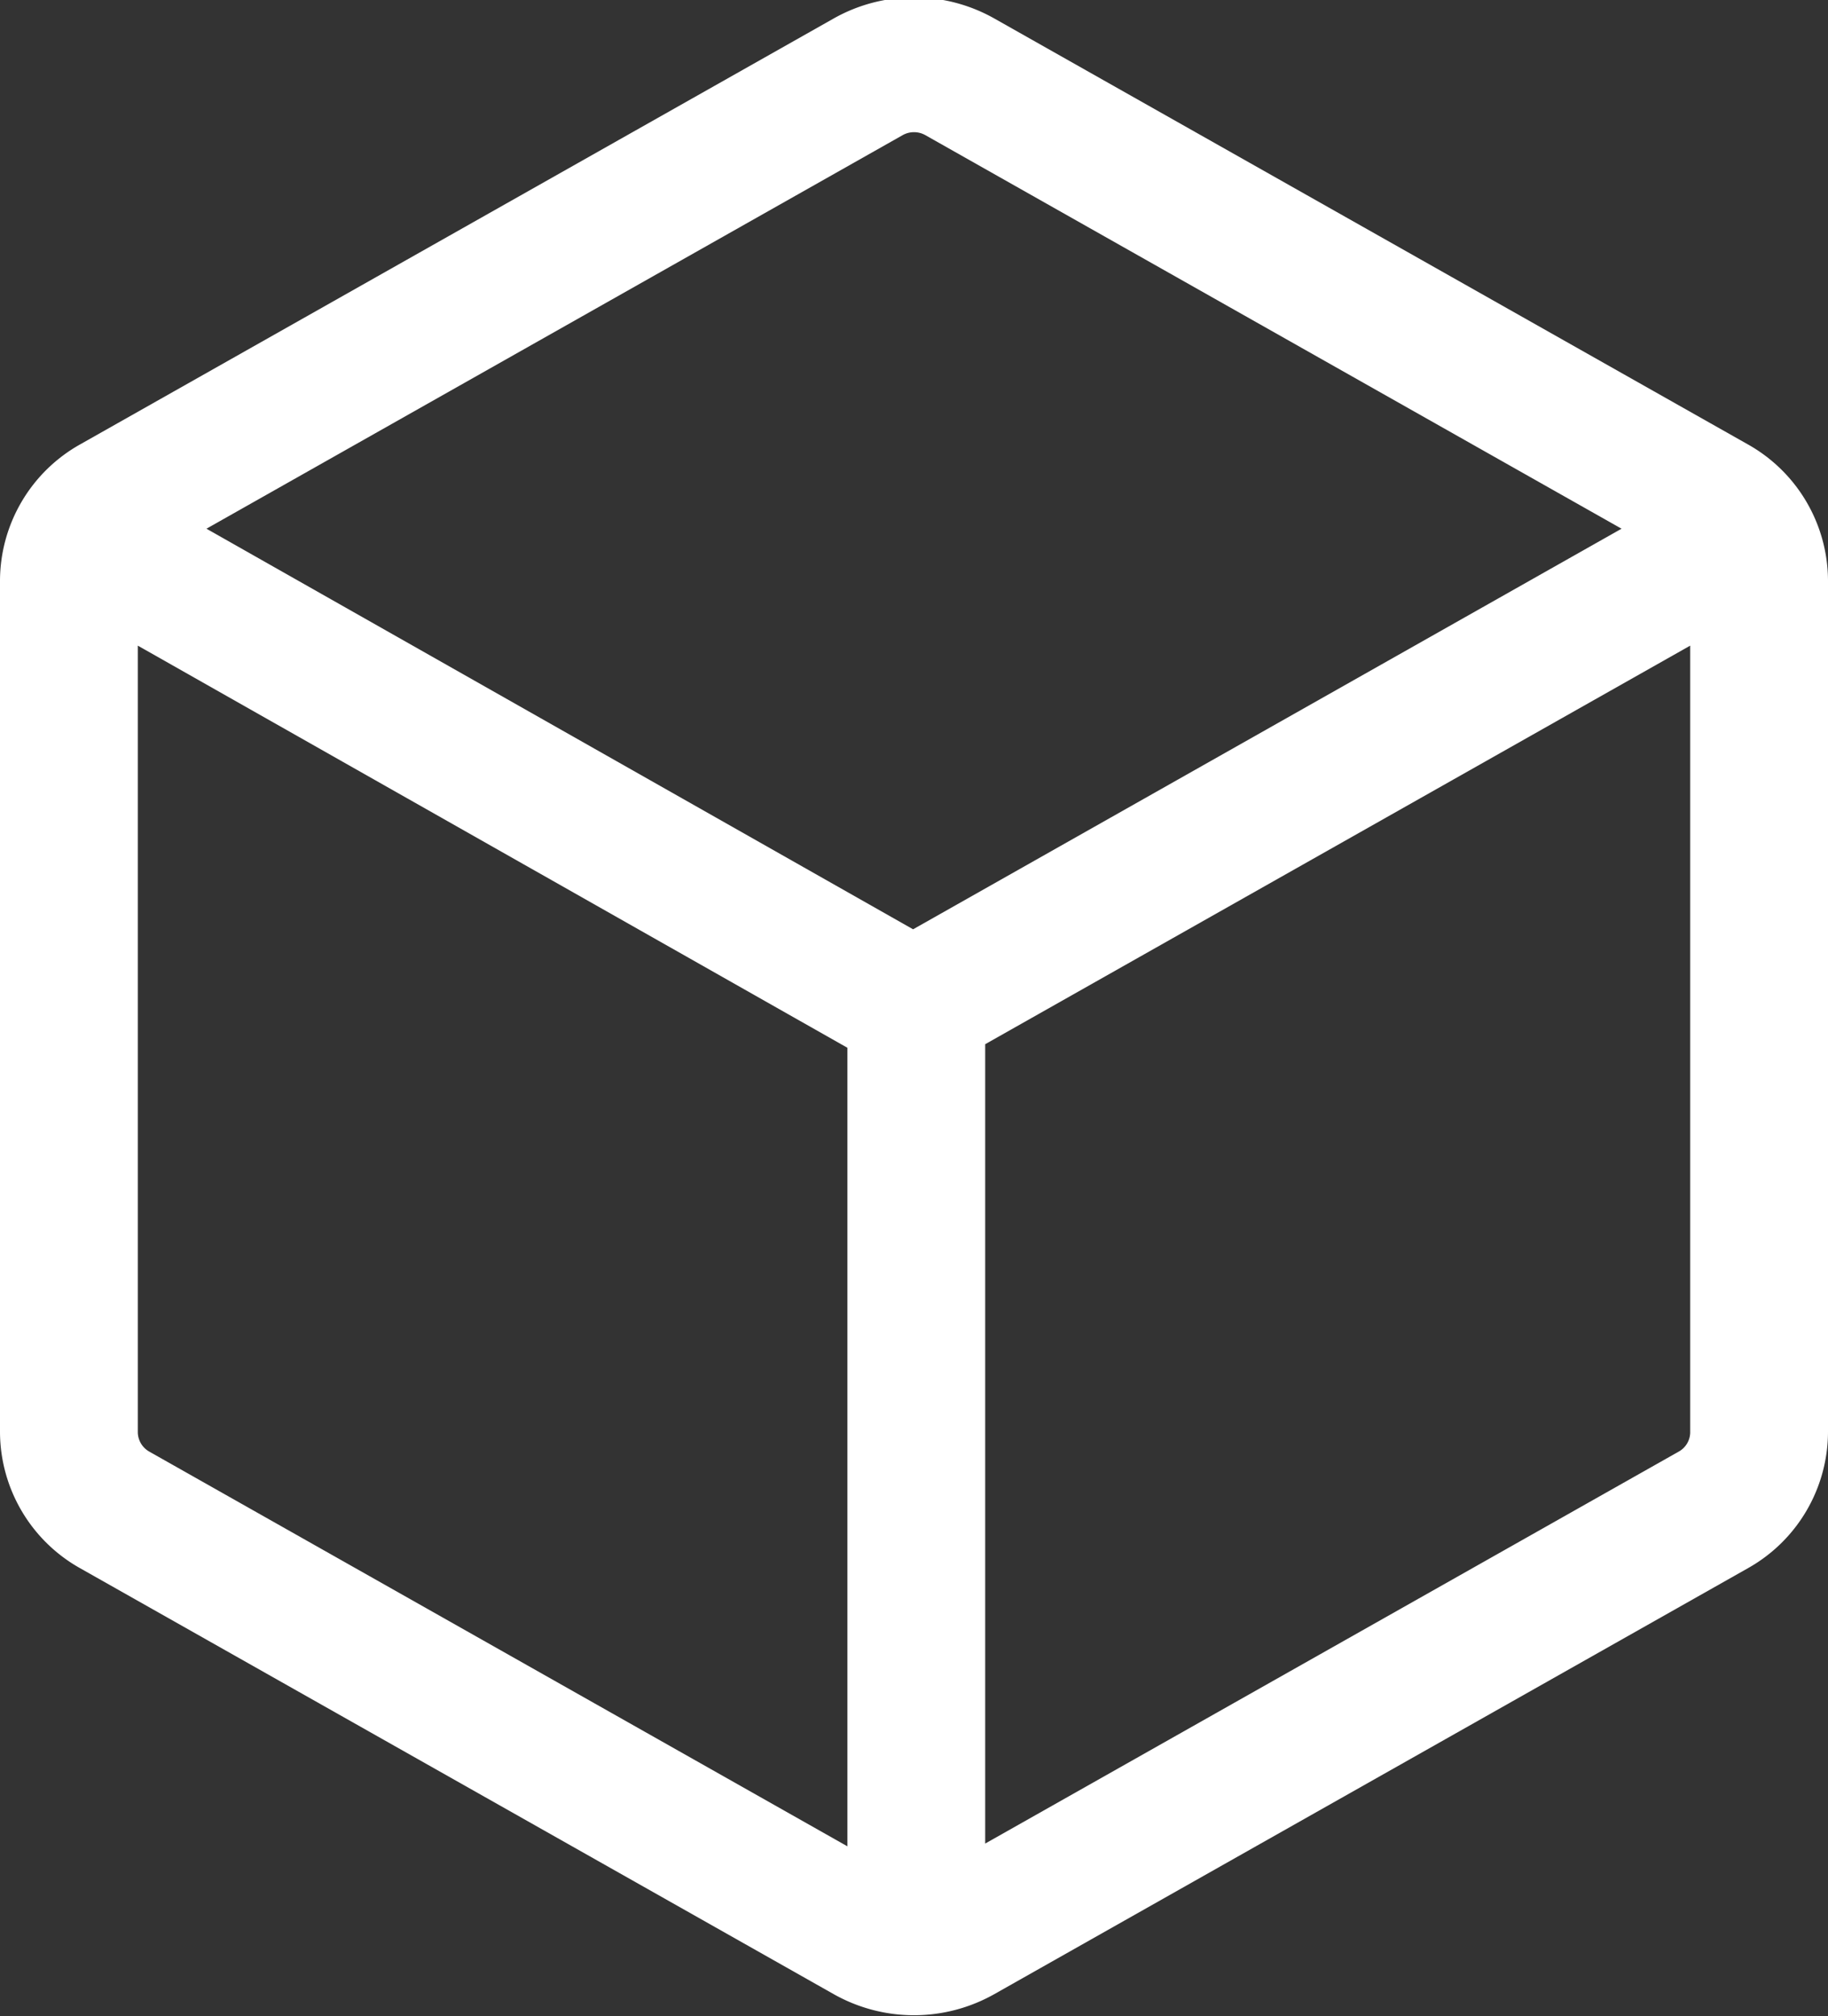 <svg xmlns="http://www.w3.org/2000/svg" width="18" height="19.844" viewBox="0 0 18 19.844">
  <rect x="0" y="0" width="18" height="19.844" fill="#333333" stroke="none"/>
  <defs>
    <style>
      .cls-1 {
        fill: #fff;
        fill-rule: evenodd;
      }
    </style>
  </defs>
  <path id="形状_58" data-name="形状 58" class="cls-1" d="M594.209,880.276a1.61,1.61,0,0,1,1.582,0l7.418,4.191a1.543,1.543,0,0,1,.791,1.341v8.382a1.543,1.543,0,0,1-.791,1.341l-7.418,4.191a1.61,1.61,0,0,1-1.582,0l-7.418-4.191A1.543,1.543,0,0,1,586,894.19v-8.382a1.543,1.543,0,0,1,.791-1.341Zm-6.852,6.173v7.741a0.222,0.222,0,0,0,.113.192l6.874,3.885v-7.86Zm15.286,0-6.942,3.923v7.868l6.829-3.858a0.219,0.219,0,0,0,.113-0.185v-7.748Zm-7.53-5.024a0.228,0.228,0,0,0-.226,0l-6.854,3.873,6.958,3.943,6.976-3.943Zm0,0" transform="translate(-586 -880.094)"/>
</svg>
